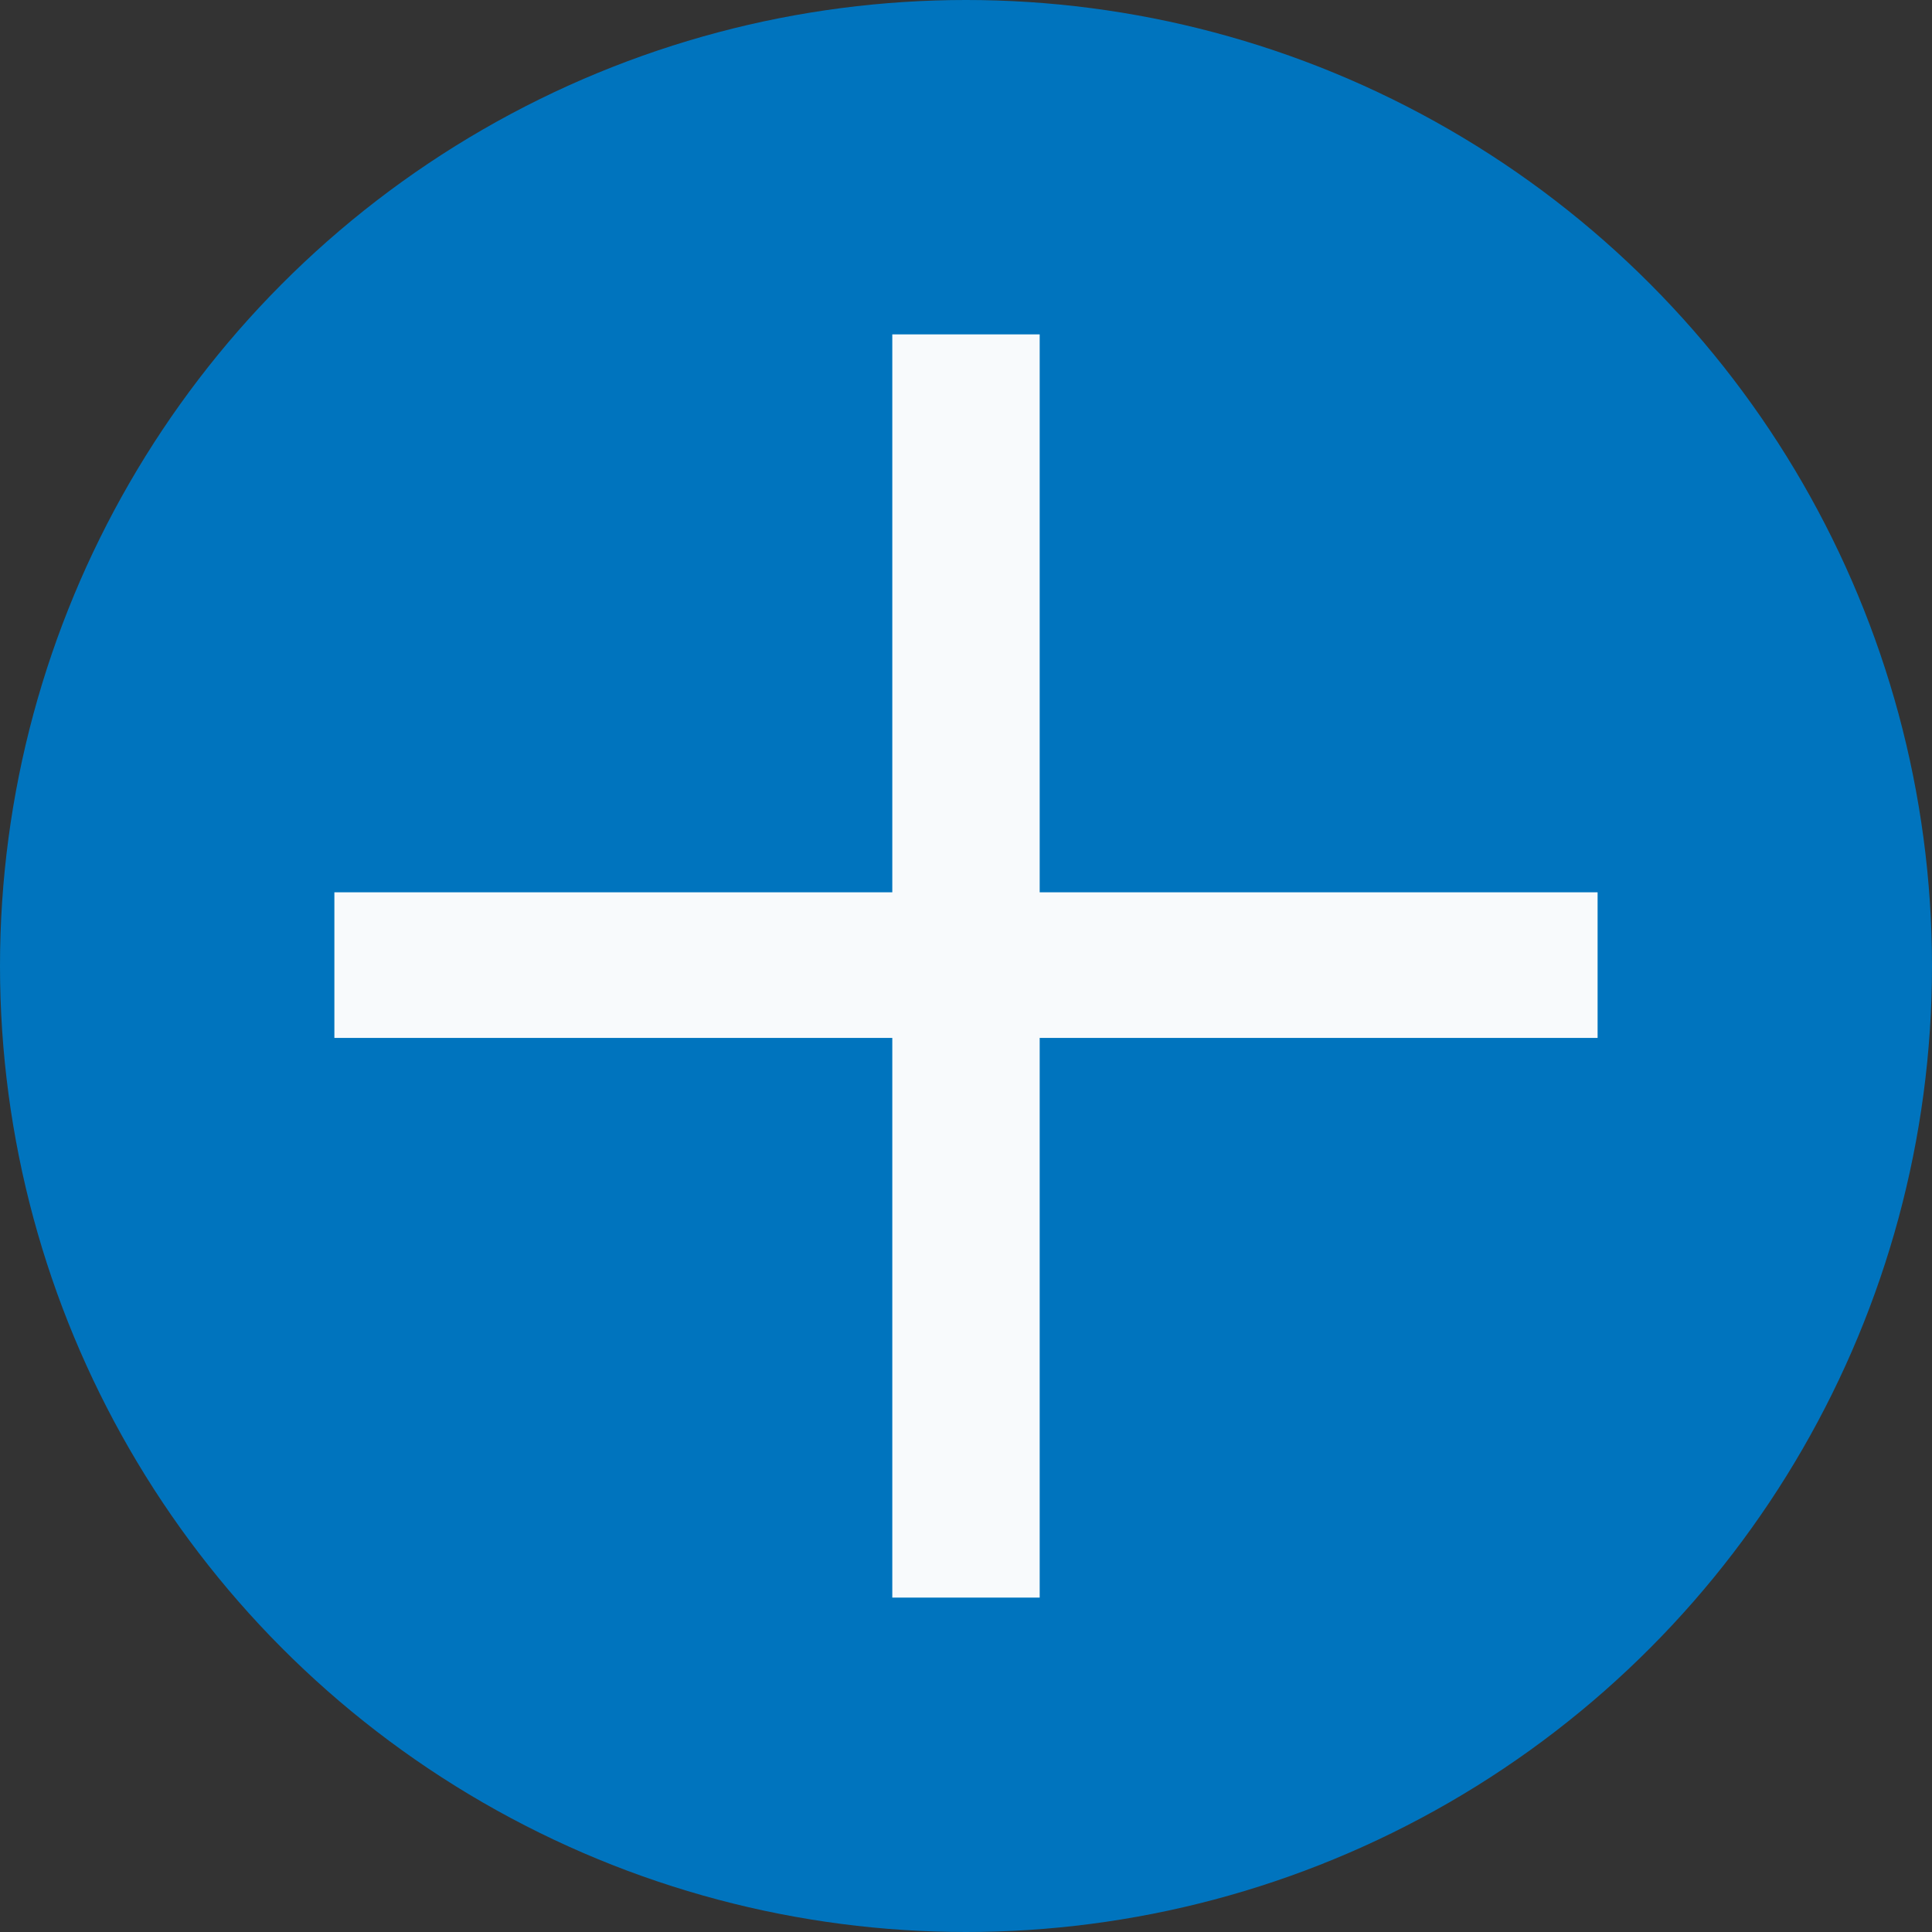<svg width="80" height="80" viewBox="0 0 80 80" fill="none" xmlns="http://www.w3.org/2000/svg">
<rect x="0" y="0" width="80" height="80" fill="#333333" stroke="none"/>
<circle cx="40" cy="40" r="40" fill="#0074BE"/>
<path d="M66.153 42.978H43.051V66.153H36.948V42.978H13.846V36.948H36.948V13.846H43.051V36.948H66.153V42.978Z" fill="#F8FAFC"/>
</svg>
